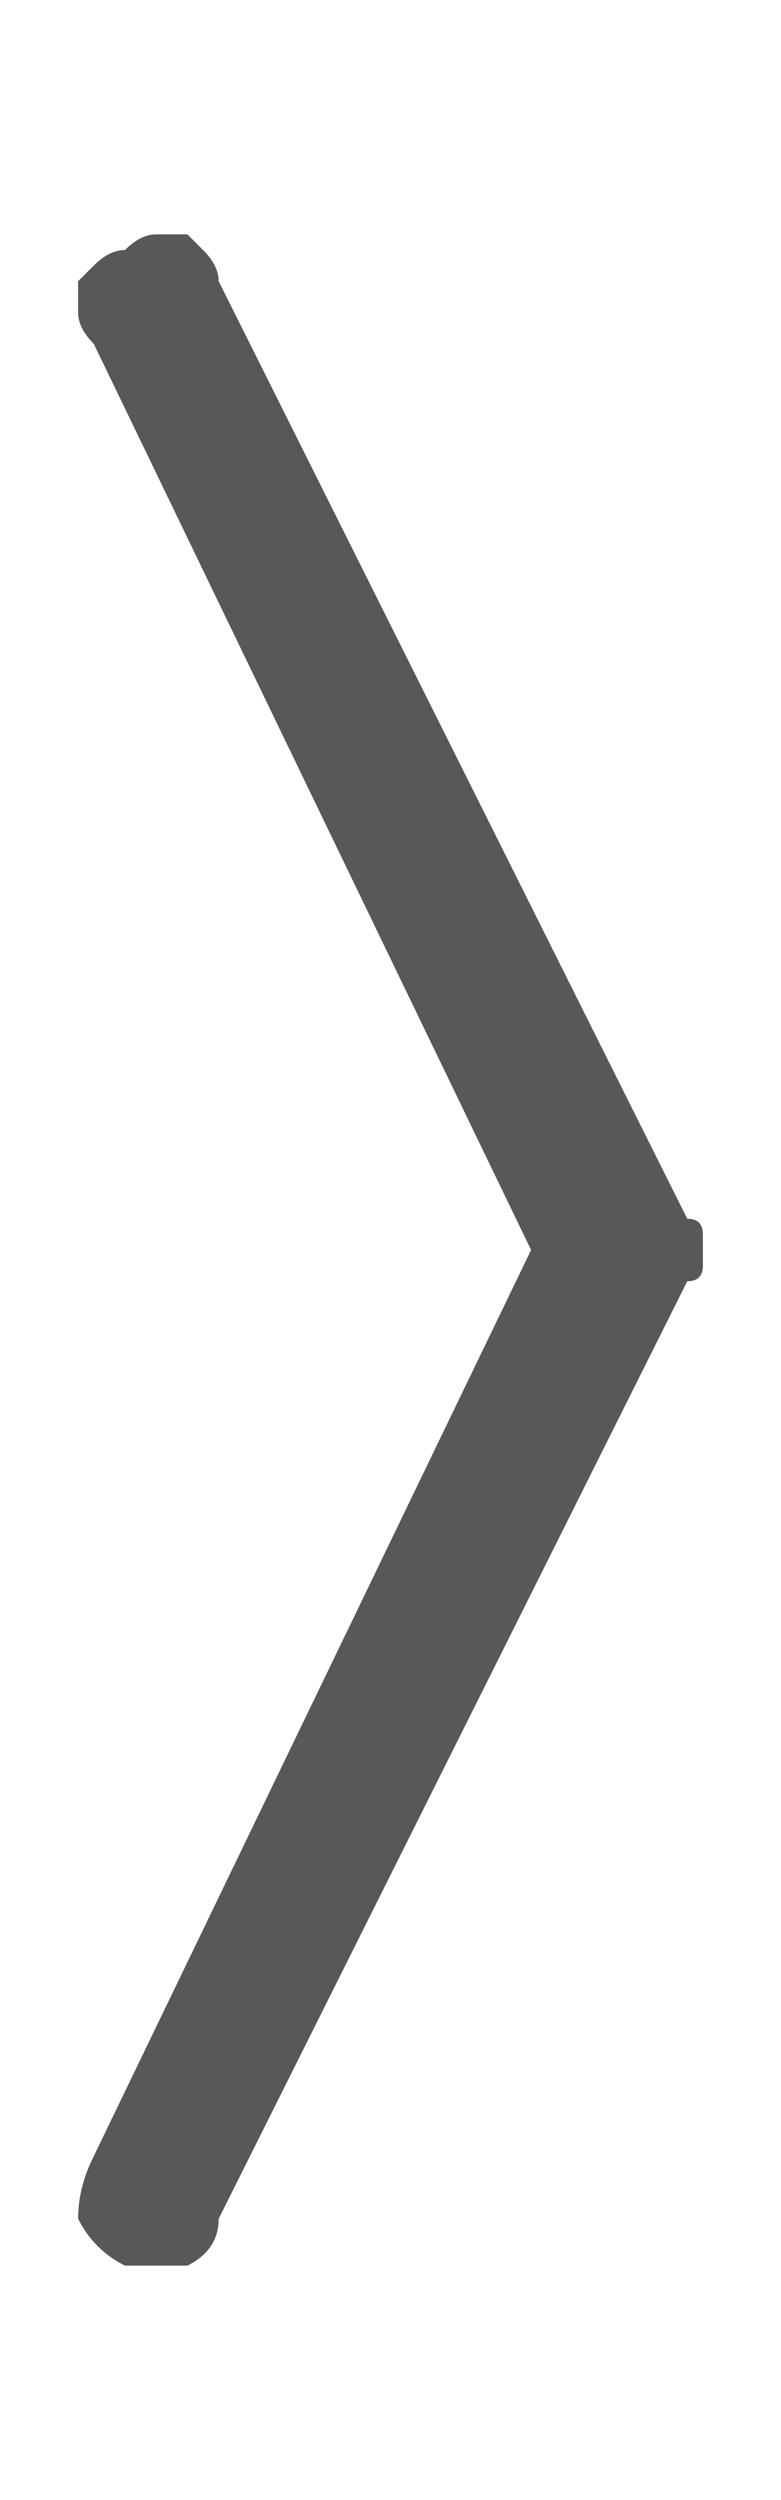 <svg version="1.2" xmlns="http://www.w3.org/2000/svg" viewBox="0 0 5 16" width="5" height="16"><style>.a{fill:#585858}</style><path fill-rule="evenodd" class="a" d="m0.8 1.6q0.1-0.1 0.2-0.1 0.1 0 0.2 0 0.1 0.1 0.1 0.1 0.1 0.1 0.1 0.2l3 6q0.1 0 0.1 0.1 0 0 0 0.1 0 0.1 0 0.1 0 0.1-0.1 0.1l-3 6q0 0.2-0.2 0.3-0.2 0-0.4 0-0.2-0.1-0.3-0.3 0-0.2 0.1-0.4l2.8-5.8-2.8-5.8q-0.1-0.1-0.1-0.2 0-0.1 0-0.2 0.1-0.1 0.1-0.1 0.1-0.1 0.2-0.1z"/></svg>